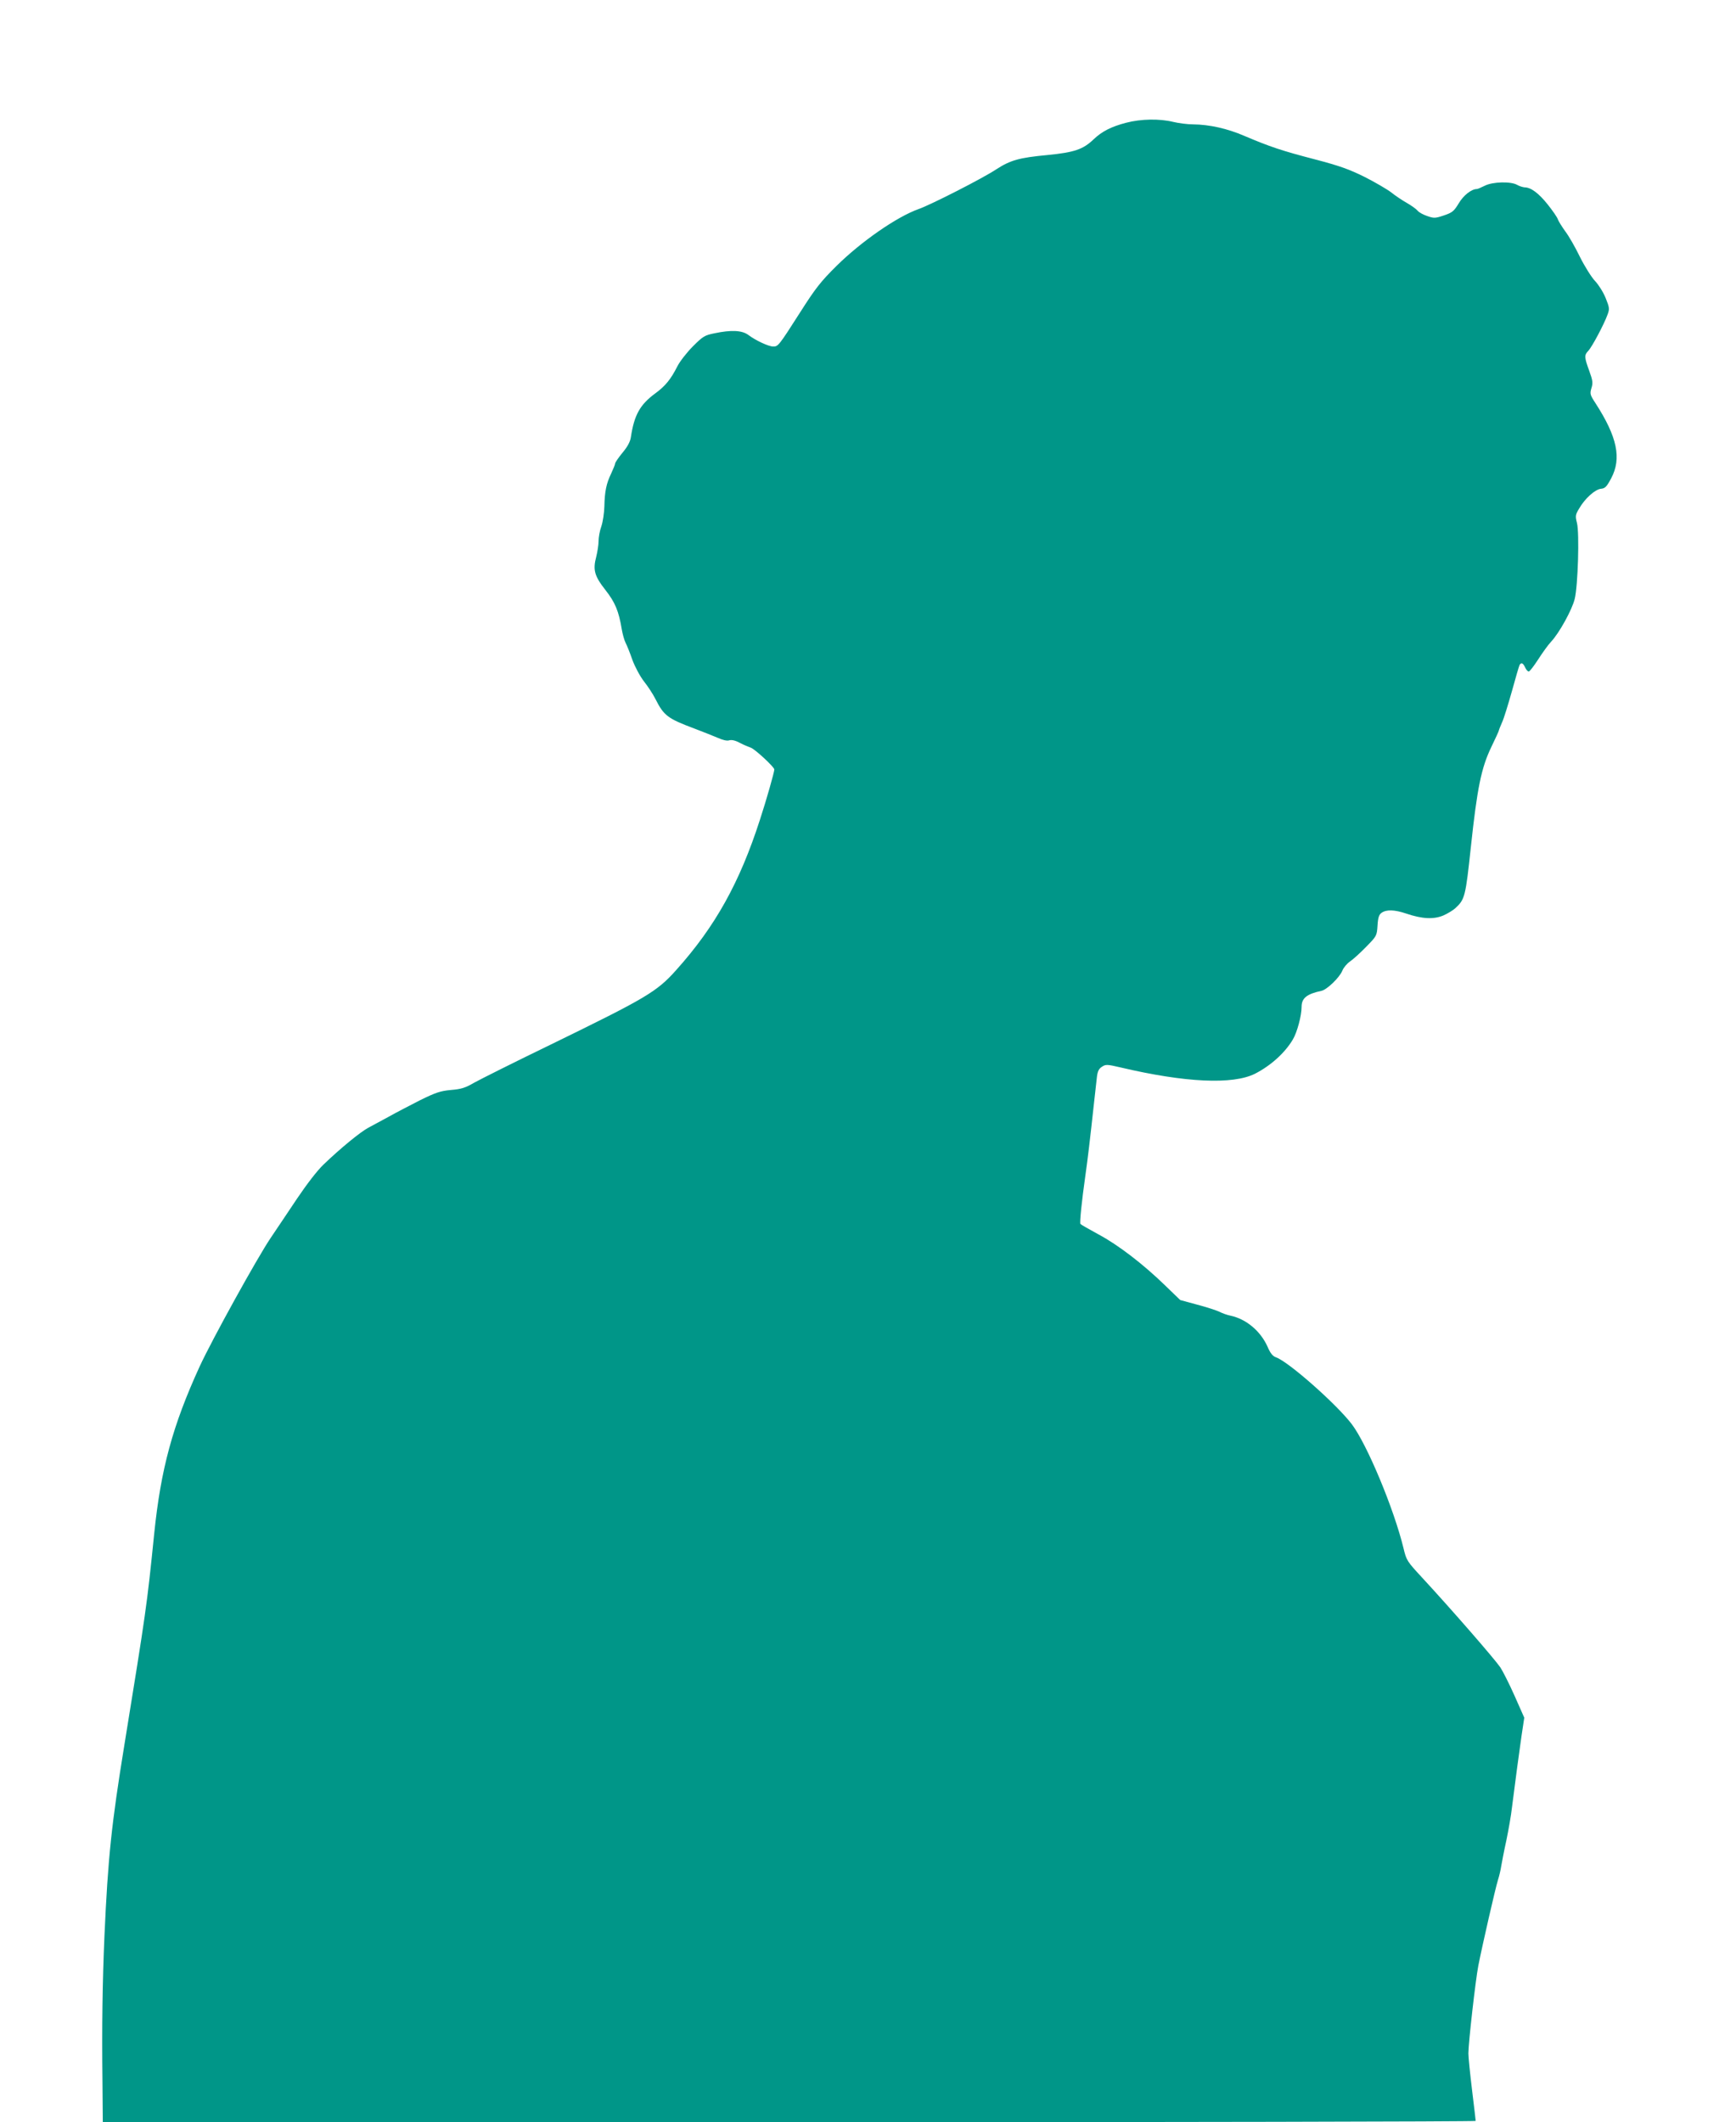 <?xml version="1.0" standalone="no"?>
<!DOCTYPE svg PUBLIC "-//W3C//DTD SVG 20010904//EN"
 "http://www.w3.org/TR/2001/REC-SVG-20010904/DTD/svg10.dtd">
<svg version="1.0" xmlns="http://www.w3.org/2000/svg"
 width="1047pt" height="1280pt" viewBox="0 0 1047 1280"
 preserveAspectRatio="xMidYMid meet">
<g transform="translate(0,1280) scale(0.1,-0.1)"
fill="#009688" stroke="none">
<path d="M6793 12060 c-92 -24 -148 -53 -198 -101 -63 -60 -115 -78 -277 -94
-171 -16 -224 -31 -309 -86 -81 -54 -397 -215 -469 -240 -130 -46 -345 -195
-494 -342 -97 -96 -128 -136 -221 -282 -129 -202 -132 -205 -162 -205 -27 0
-105 36 -150 70 -38 28 -103 31 -203 10 -60 -12 -70 -18 -131 -79 -36 -36 -79
-91 -94 -121 -39 -77 -71 -117 -132 -162 -93 -68 -128 -131 -148 -264 -4 -28
-20 -58 -51 -95 -24 -29 -44 -59 -44 -64 0 -6 -11 -33 -24 -61 -29 -60 -39
-107 -41 -199 -1 -38 -9 -92 -18 -119 -10 -27 -17 -68 -17 -90 0 -23 -7 -65
-14 -94 -21 -79 -11 -116 55 -200 59 -75 81 -128 99 -238 5 -29 15 -65 23 -81
8 -15 27 -62 41 -103 16 -43 46 -99 70 -130 24 -30 55 -78 69 -106 51 -101 74
-118 237 -179 52 -20 116 -45 141 -56 29 -13 55 -19 68 -14 14 4 37 -1 64 -16
23 -12 52 -24 64 -28 24 -7 143 -117 143 -132 0 -16 -48 -185 -87 -304 -122
-378 -269 -643 -505 -906 -117 -131 -178 -167 -758 -450 -217 -105 -424 -209
-460 -229 -53 -31 -78 -39 -140 -44 -64 -6 -91 -15 -185 -61 -60 -31 -146 -75
-190 -100 -44 -24 -100 -54 -124 -67 -47 -25 -166 -122 -270 -222 -38 -36
-102 -120 -160 -206 -53 -80 -125 -186 -159 -237 -81 -120 -355 -616 -428
-775 -163 -356 -234 -618 -274 -1008 -44 -435 -49 -468 -180 -1275 -77 -473
-99 -679 -120 -1150 -12 -280 -16 -544 -12 -882 l2 -243 4140 0 c2277 0 4140
4 4140 8 0 4 -10 88 -22 187 -12 99 -22 198 -22 220 0 63 43 442 60 530 26
131 103 467 118 515 8 25 17 63 20 85 4 22 17 92 31 155 13 63 29 153 34 200
21 165 41 316 57 427 l17 113 -58 131 c-32 72 -71 149 -86 172 -34 50 -291
346 -475 545 -87 94 -92 101 -109 173 -58 239 -220 627 -312 749 -93 122 -381
376 -456 403 -21 7 -35 24 -53 66 -42 93 -128 166 -224 186 -19 4 -48 14 -65
23 -16 8 -77 28 -134 43 l-103 28 -92 89 c-133 129 -283 244 -401 307 -57 31
-106 59 -109 63 -5 8 8 137 30 292 14 98 27 207 54 455 6 55 13 119 16 143 4
31 12 47 30 58 22 15 31 15 112 -4 391 -92 677 -105 811 -38 94 48 180 125
228 206 26 43 53 144 53 197 0 53 31 78 120 97 33 7 109 80 126 122 7 18 28
43 46 55 18 12 62 52 97 88 64 65 65 67 69 129 3 49 9 66 25 77 29 20 77 19
148 -5 97 -33 167 -36 225 -11 27 12 59 32 72 44 57 53 61 70 93 369 38 356
63 477 123 602 25 52 46 97 46 101 0 3 9 25 19 48 11 23 37 109 60 190 22 81
43 152 46 157 10 16 21 11 33 -15 6 -14 16 -25 22 -25 6 0 31 33 57 73 25 39
60 88 78 107 49 52 126 192 142 257 20 79 29 397 14 458 -11 43 -10 50 13 88
35 61 96 115 131 119 25 2 35 12 62 63 64 120 37 250 -95 454 -32 49 -34 56
-24 90 10 31 8 46 -13 104 -30 82 -31 95 -6 121 23 24 96 162 116 218 13 34
12 43 -11 100 -14 35 -43 81 -64 103 -21 22 -62 87 -91 145 -28 58 -68 128
-89 155 -20 28 -40 60 -44 71 -3 12 -31 52 -61 90 -55 69 -102 104 -140 104
-11 1 -31 7 -45 15 -38 22 -148 19 -195 -5 -22 -11 -43 -20 -48 -20 -32 0 -81
-38 -109 -86 -29 -48 -39 -56 -89 -73 -53 -18 -61 -18 -101 -4 -24 8 -50 22
-58 32 -8 10 -37 31 -65 47 -27 15 -70 44 -95 64 -25 19 -97 61 -160 93 -93
46 -151 67 -300 106 -200 52 -271 76 -424 141 -104 45 -212 69 -311 70 -33 0
-87 7 -120 15 -81 20 -195 18 -282 -5z"/>
</g>
</svg>
